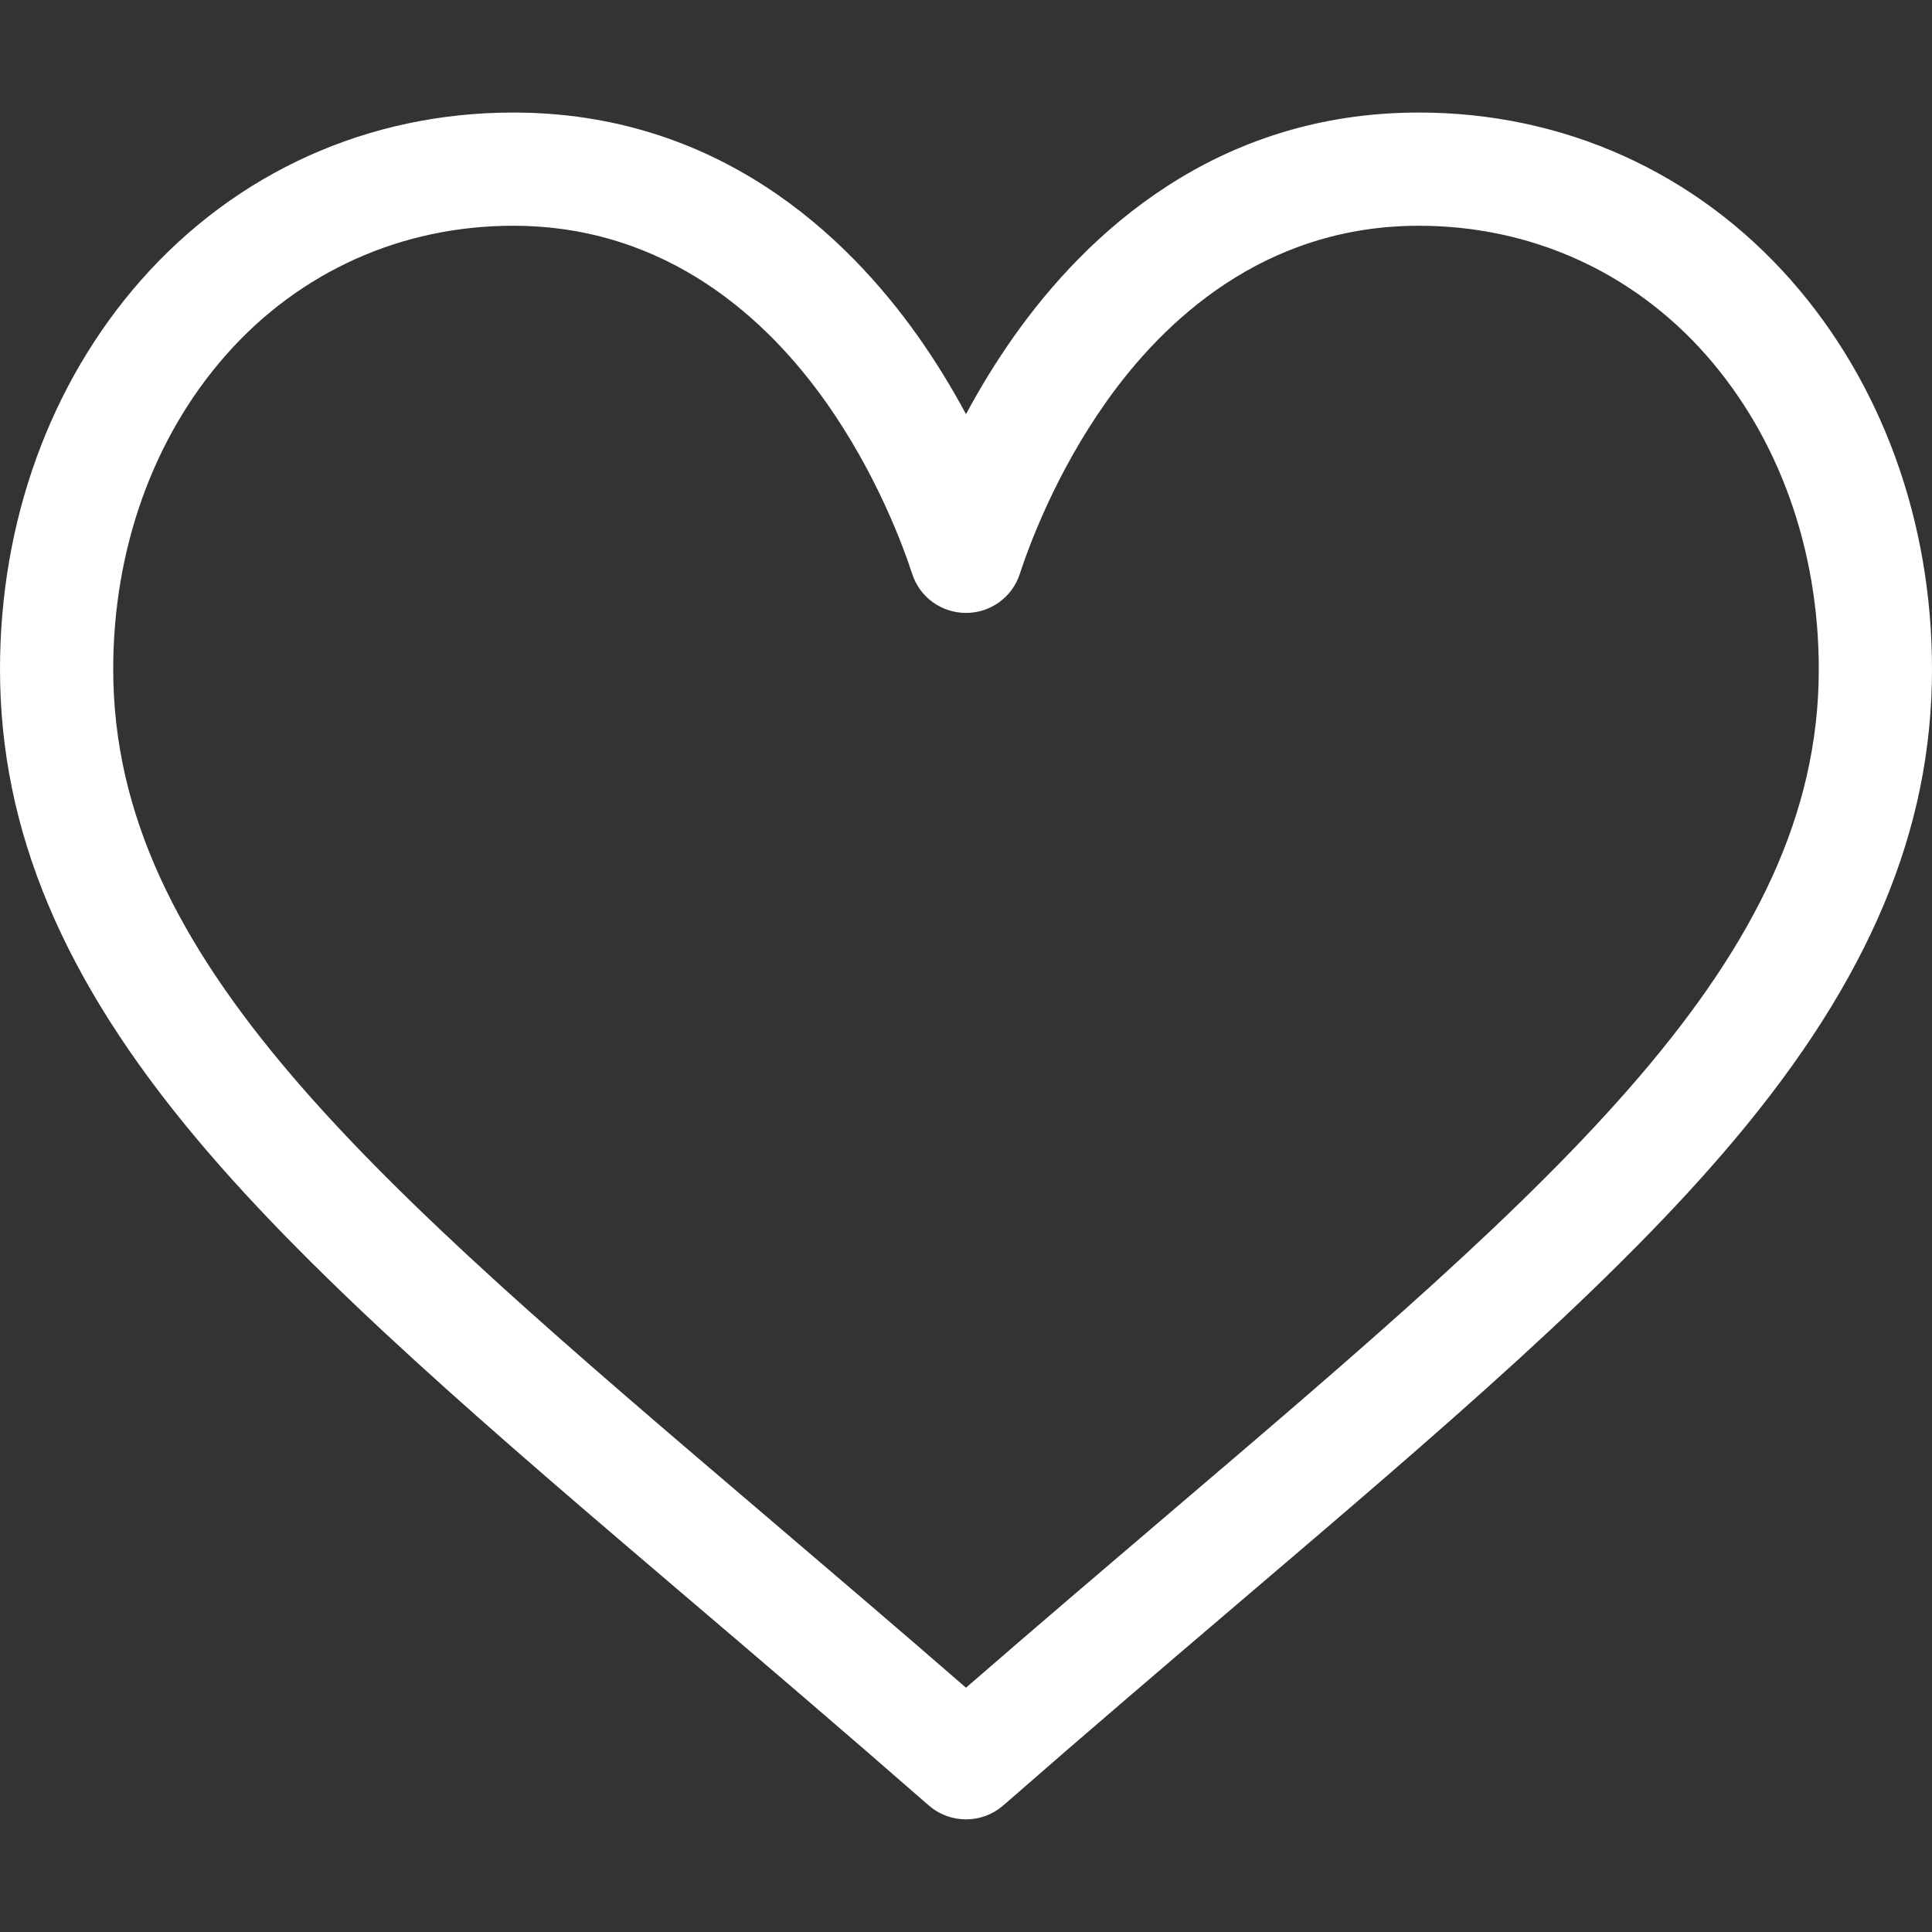 <svg width="20" height="20" viewBox="0 0 20 20" fill="none" xmlns="http://www.w3.org/2000/svg">
<rect x="0" y="0" width="20" height="20" fill="#333333" stroke="none"/>
<path d="M18.541 2.901C17.554 1.782 16.186 1.165 14.688 1.165C12.58 1.165 11.246 2.424 10.498 3.48C10.304 3.754 10.139 4.029 10 4.287C9.861 4.029 9.696 3.754 9.502 3.48C8.754 2.424 7.42 1.165 5.312 1.165C3.814 1.165 2.446 1.782 1.459 2.901C0.518 3.969 0 5.399 0 6.928C0 8.592 0.65 10.14 2.045 11.799C3.291 13.282 5.085 14.81 7.162 16.58C7.936 17.239 8.736 17.922 9.588 18.667L9.614 18.689C9.725 18.786 9.862 18.834 10 18.834C10.138 18.834 10.275 18.786 10.386 18.689L10.412 18.667C11.264 17.922 12.064 17.24 12.838 16.58C14.915 14.81 16.709 13.282 17.955 11.799C19.35 10.14 20 8.592 20 6.928C20 5.399 19.482 3.969 18.541 2.901ZM12.078 15.688C11.411 16.257 10.724 16.842 10 17.471C9.276 16.842 8.589 16.257 7.922 15.688C3.857 12.224 1.172 9.936 1.172 6.928C1.172 5.684 1.586 4.53 2.338 3.676C3.099 2.813 4.155 2.337 5.312 2.337C6.919 2.337 7.958 3.327 8.546 4.157C9.074 4.902 9.349 5.653 9.443 5.941C9.521 6.182 9.746 6.345 10 6.345C10.254 6.345 10.479 6.182 10.557 5.941C10.651 5.653 10.926 4.902 11.454 4.157C12.042 3.327 13.081 2.337 14.688 2.337C15.845 2.337 16.901 2.813 17.662 3.676C18.414 4.53 18.828 5.684 18.828 6.928C18.828 9.936 16.143 12.224 12.078 15.688Z" fill="white"/>
</svg>

